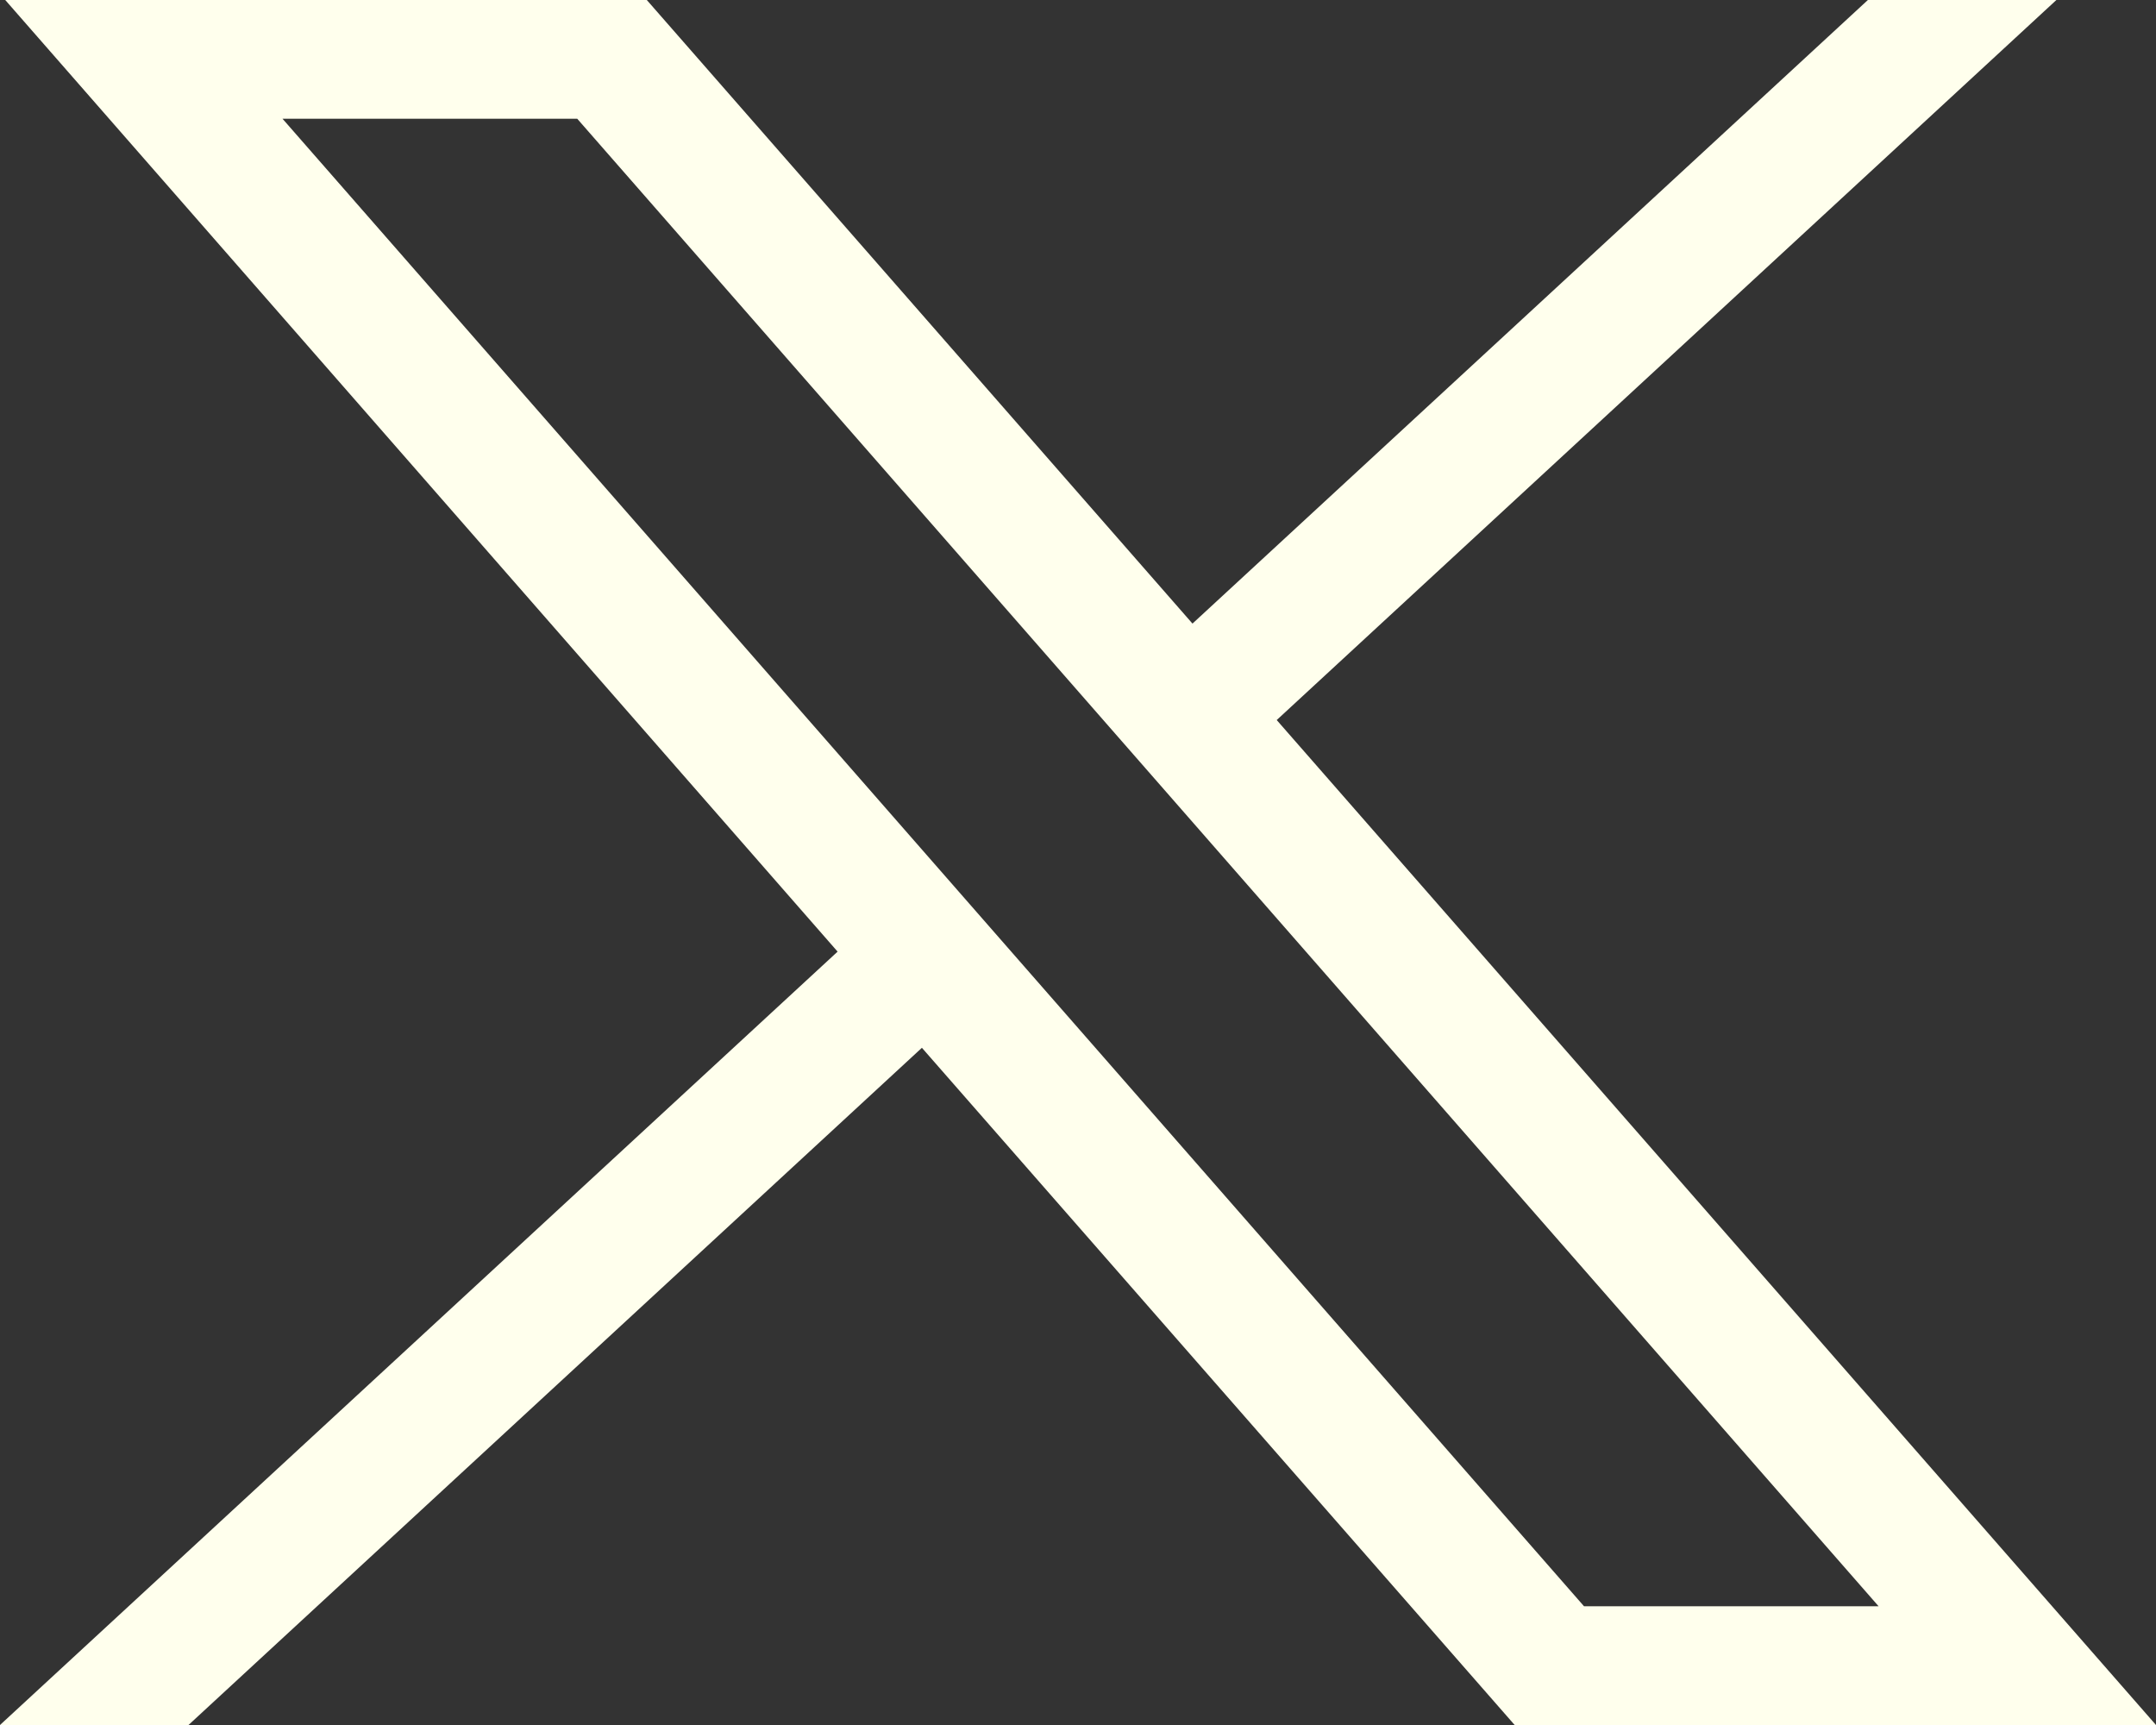 <svg width="30" height="24" viewBox="0 0 30 24" fill="none" xmlns="http://www.w3.org/2000/svg">
<rect x="0" y="0" width="30" height="24" fill="#333333" stroke="none"/>
<path d="M0.073 0L11.655 13.24L0 24H2.623L12.828 14.578L21.076 24H30L17.765 10.018L28.614 0H25.991L16.593 8.676L9 0H0.073ZM3.931 1.652H8.032L26.14 22.348H22.041L3.931 1.652Z" fill="#FFFFED"/>
</svg>
